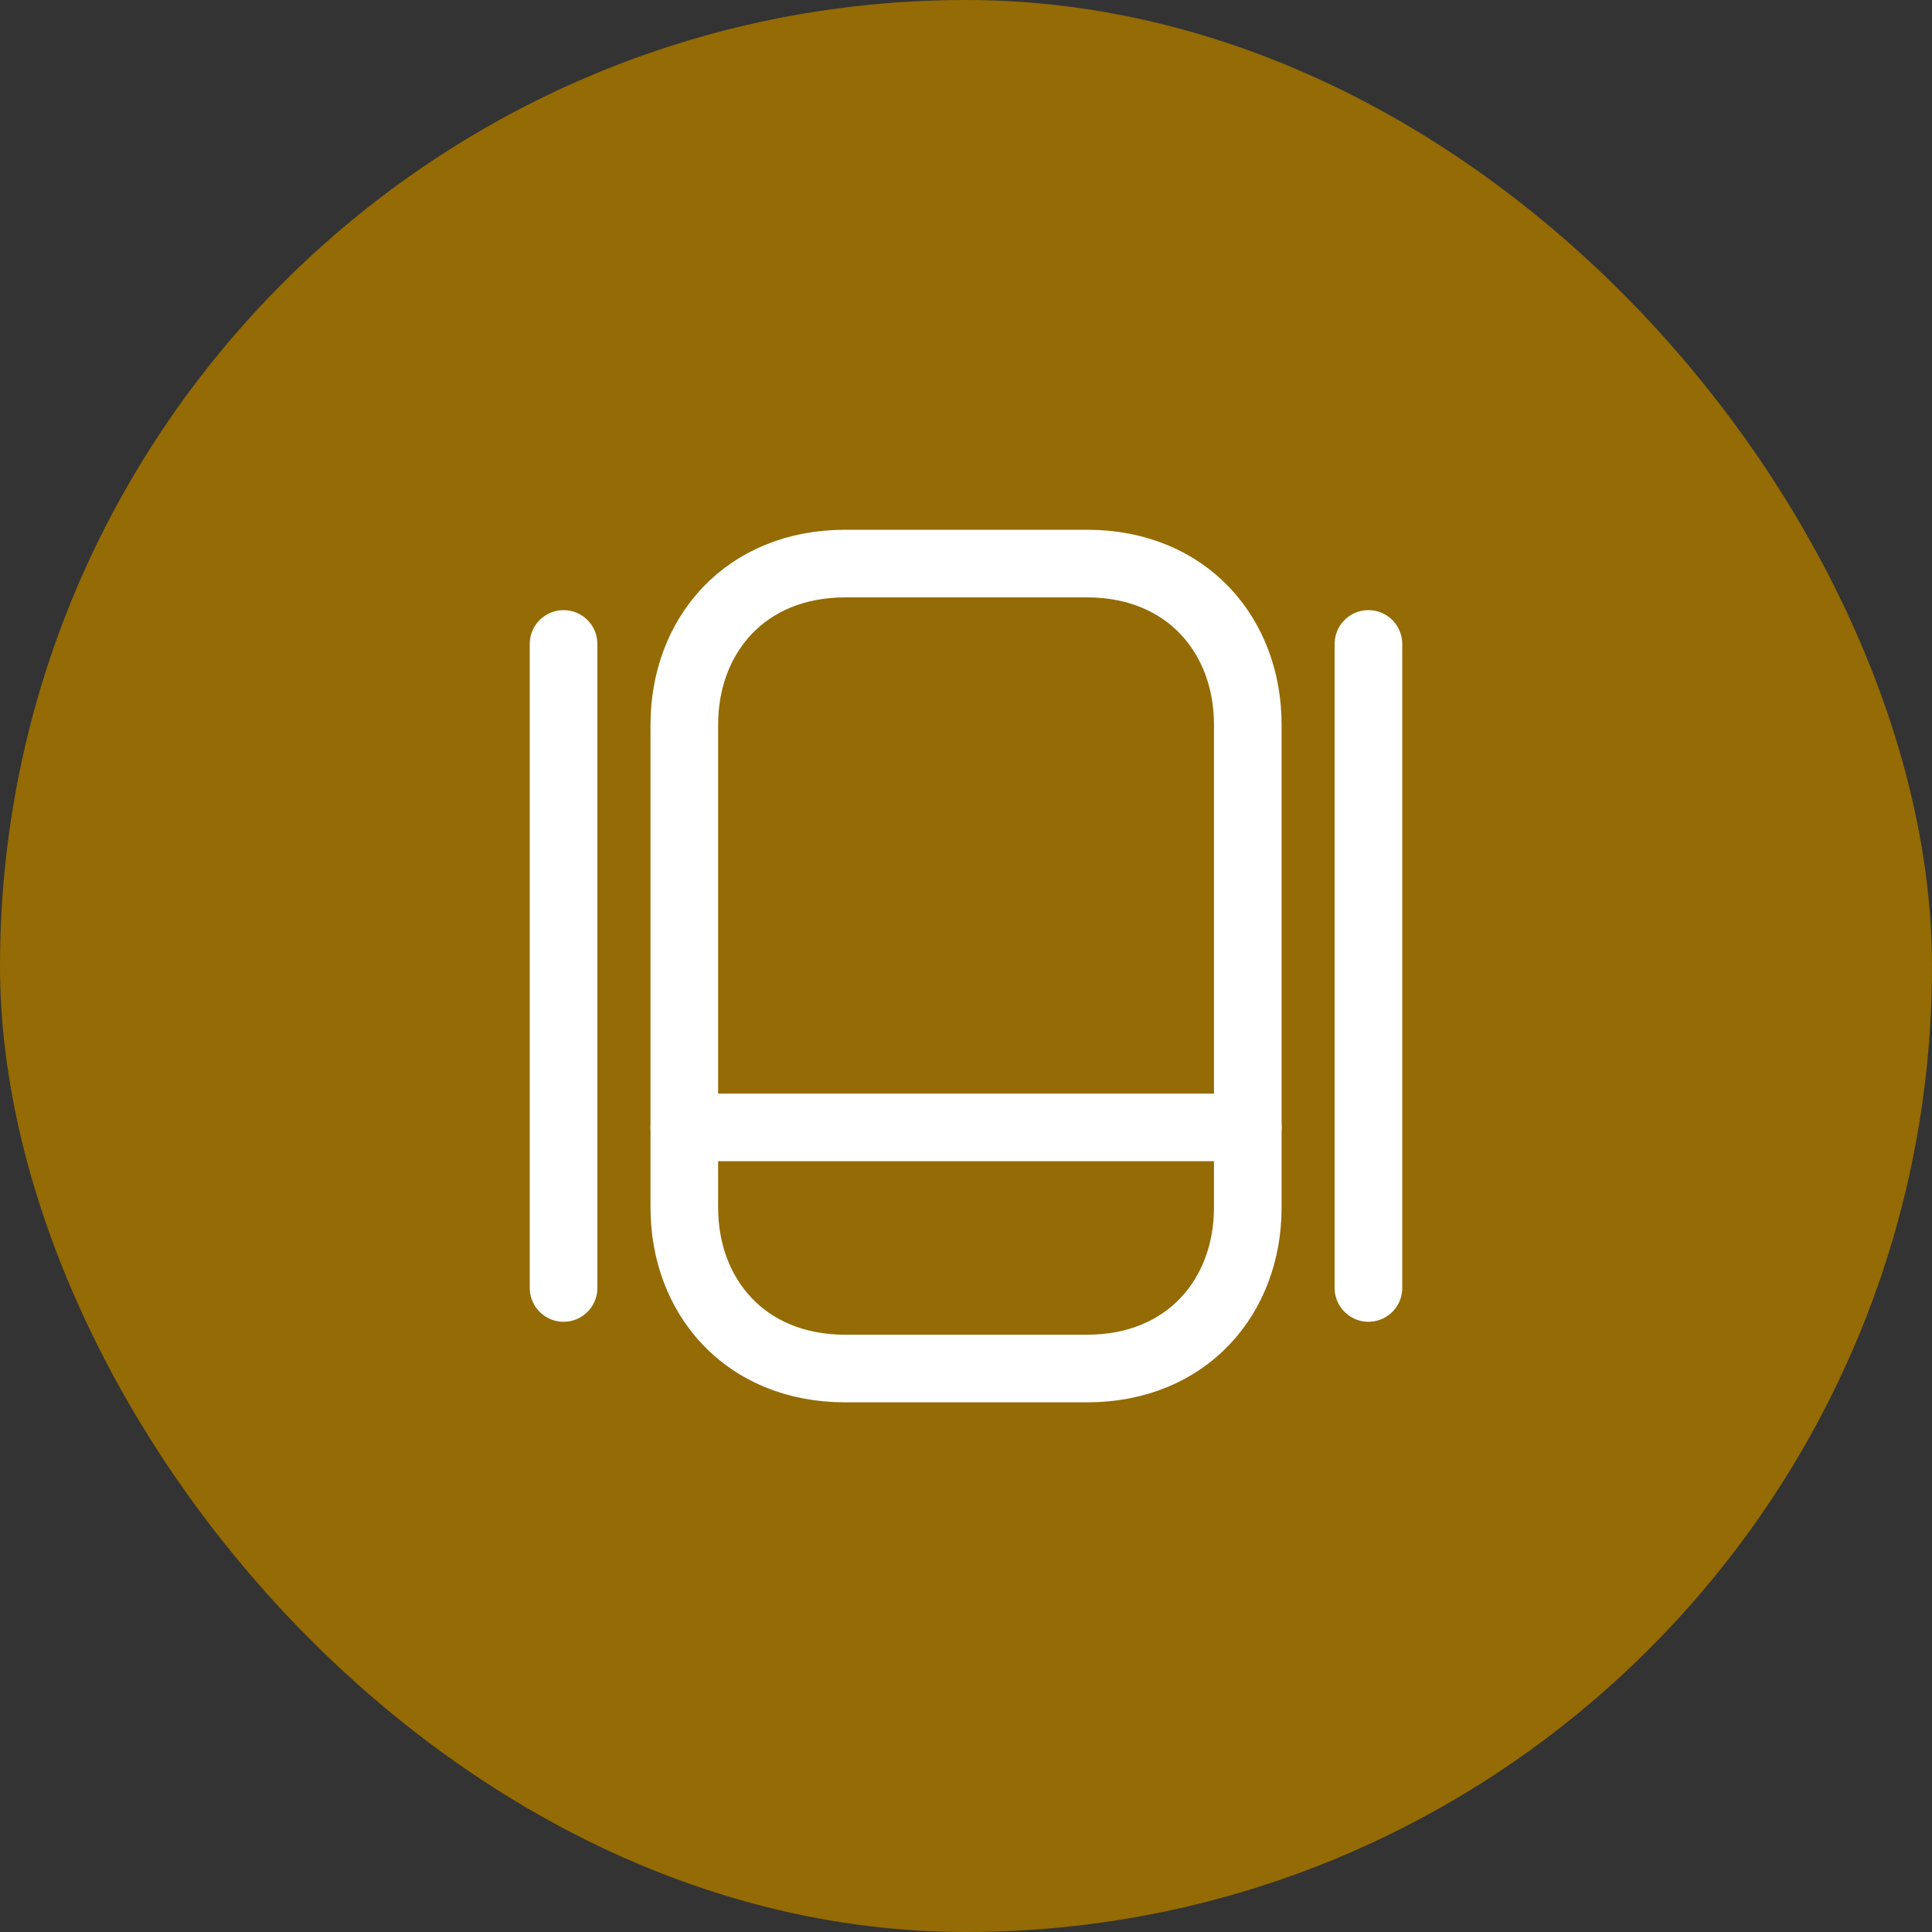 <svg xmlns="http://www.w3.org/2000/svg" width="20" height="20" viewBox="0 0 20 20" fill="none">
    <rect x="0" y="0" width="20" height="20" fill="#333333" stroke="none"/>
    <rect width="20" height="20" rx="10" fill="#946B04"/>
    <path d="M11.251 14.167H8.751C7.709 14.167 7.084 13.417 7.084 12.501V7.501C7.084 6.584 7.709 5.834 8.751 5.834H11.251C12.292 5.834 12.917 6.584 12.917 7.501V12.501C12.917 13.417 12.292 14.167 11.251 14.167Z" stroke="white" stroke-width="0.7" stroke-linecap="round" stroke-linejoin="round"/>
    <path d="M7.084 11.671H12.917" stroke="white" stroke-width="0.7" stroke-linecap="round" stroke-linejoin="round"/>
    <path d="M5.834 6.666V13.333" stroke="white" stroke-width="0.7" stroke-linecap="round" stroke-linejoin="round"/>
    <path d="M14.166 6.666V13.333" stroke="white" stroke-width="0.7" stroke-linecap="round" stroke-linejoin="round"/>
</svg>